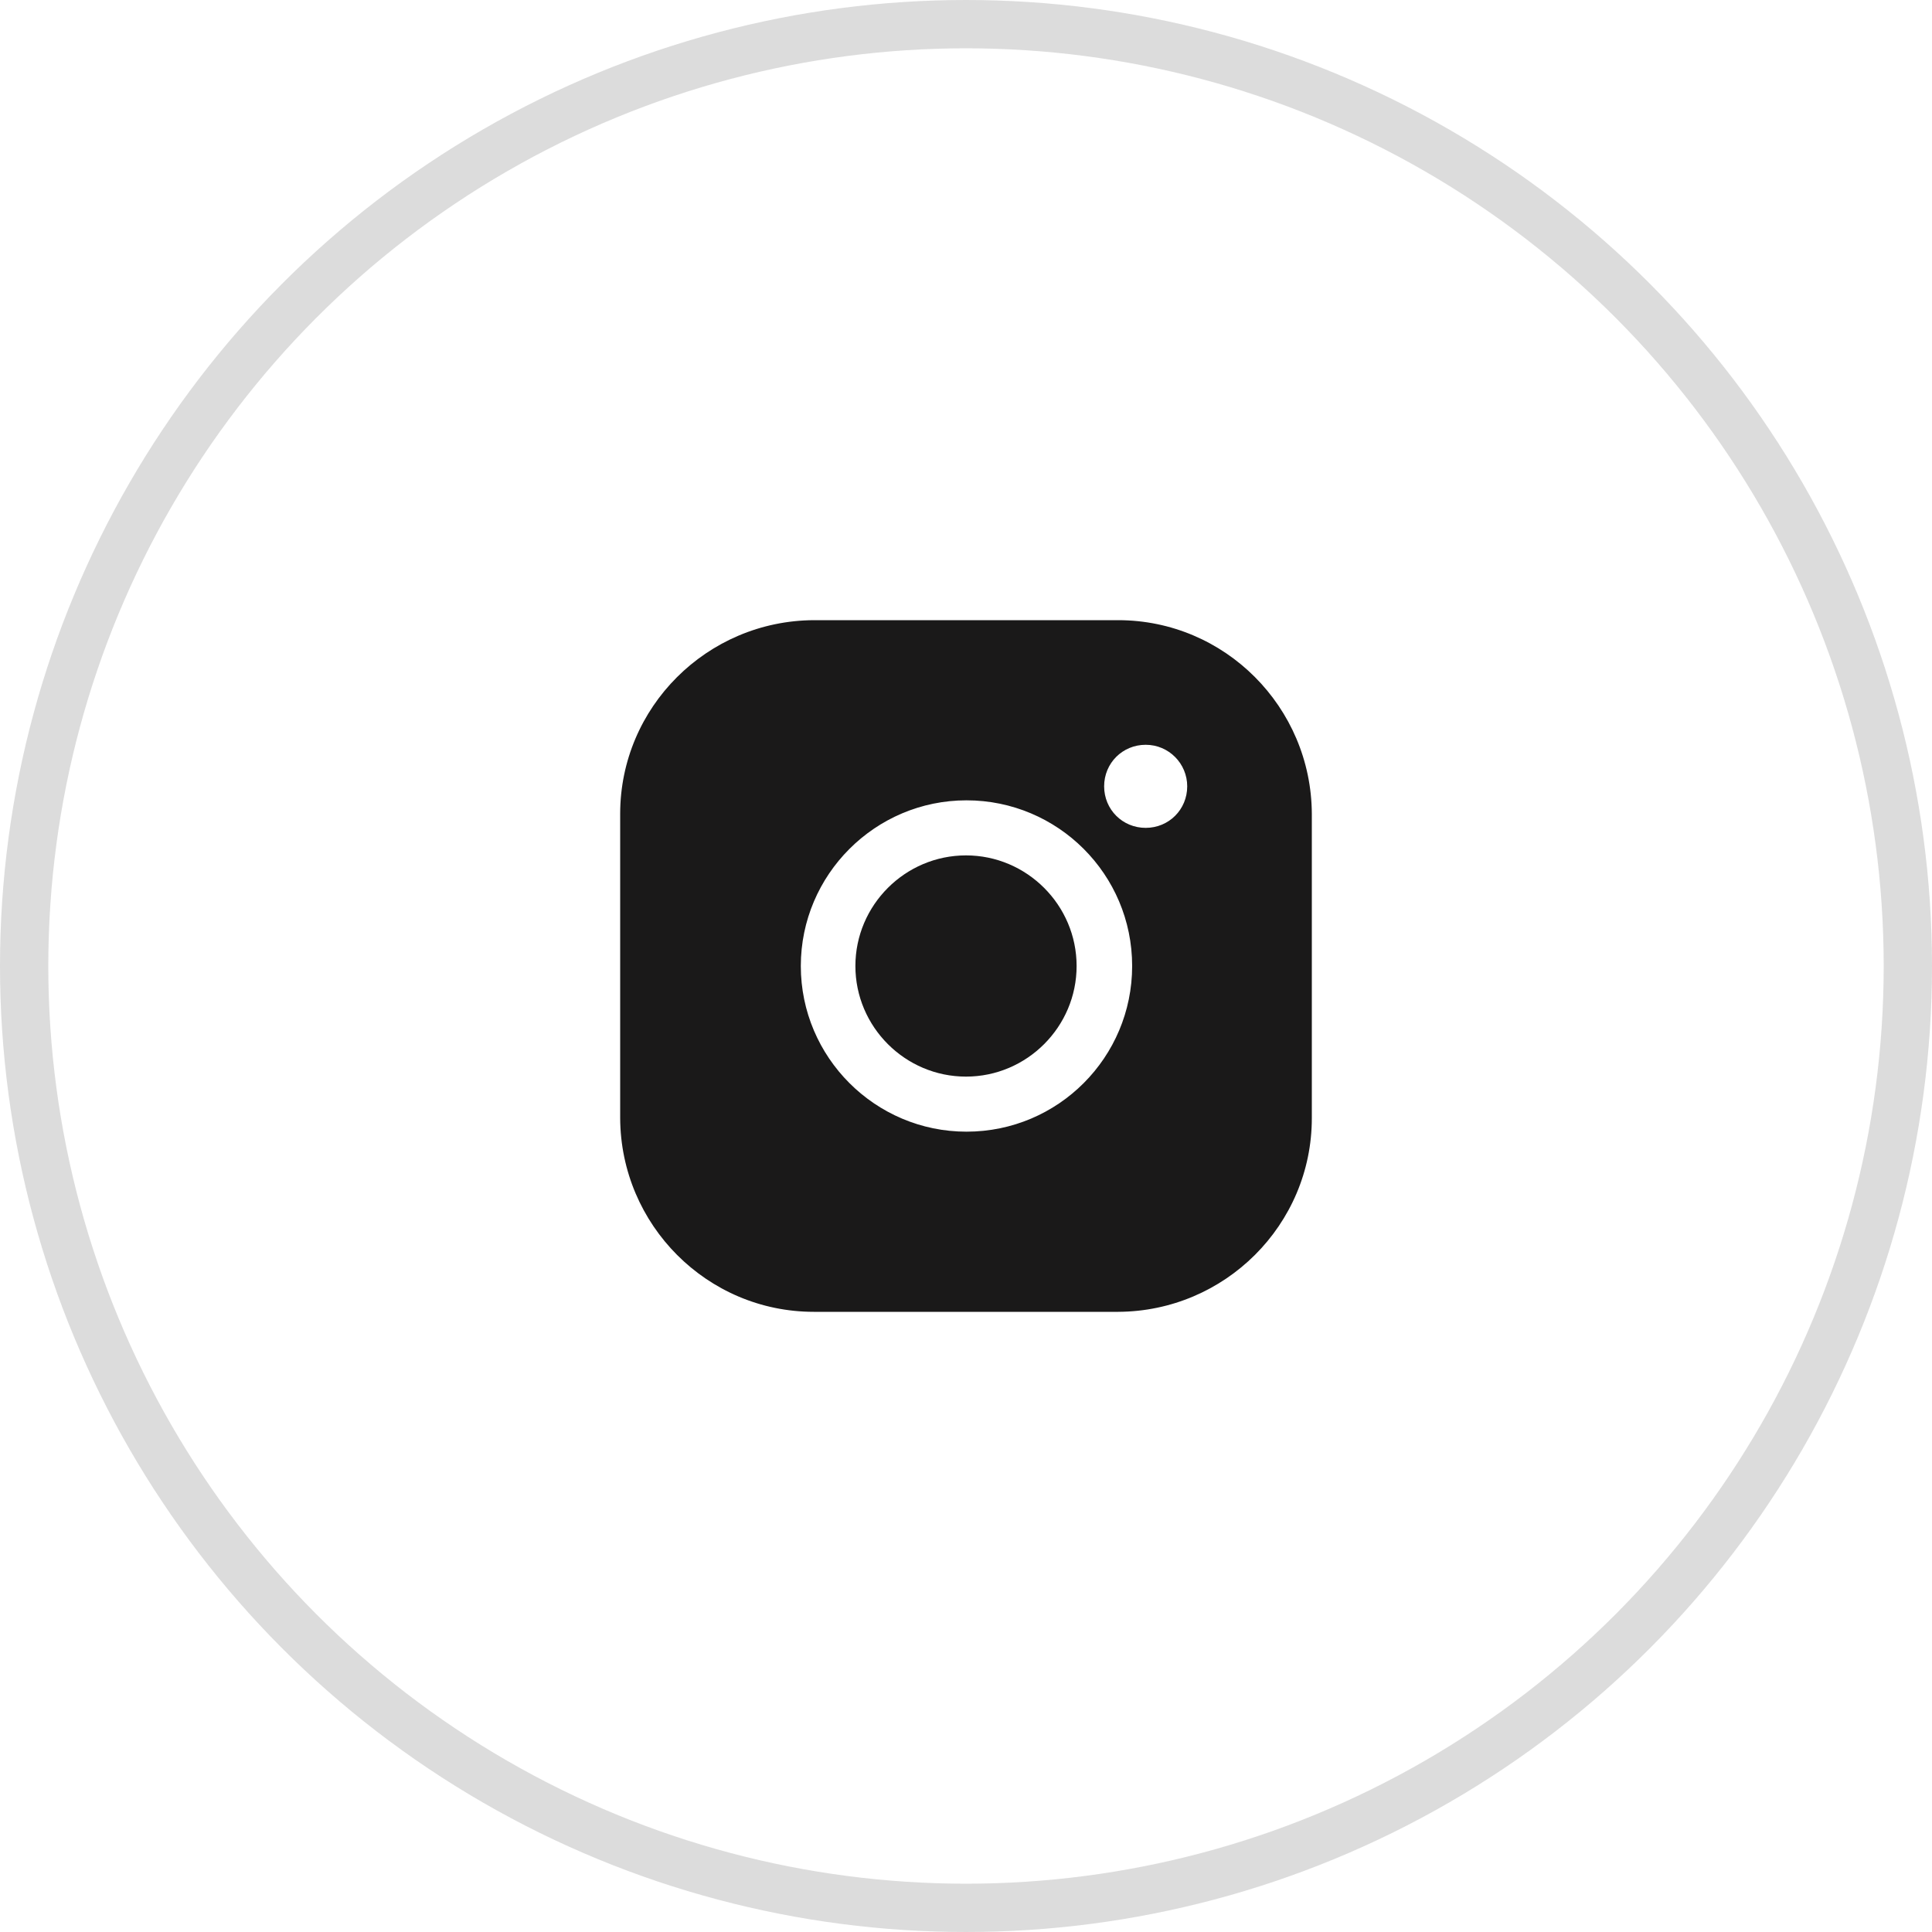 <?xml version="1.0" encoding="UTF-8"?>
<svg id="Layer_1" data-name="Layer 1" xmlns="http://www.w3.org/2000/svg" viewBox="0 0 40 40">
  <defs>
    <style>
      .cls-1 {
        fill: none;
        stroke: rgba(26, 25, 25, .15);
      }

      .cls-2 {
        fill: #1a1919;
        stroke-width: 0px;
      }
    </style>
  </defs>
  <circle class="cls-1" cx="20" cy="20" r="19.5"/>
  <path class="cls-2" d="m22.29,20c0,1.26-1.03,2.29-2.29,2.29s-2.29-1.03-2.29-2.29,1.03-2.29,2.29-2.29c1.26,0,2.29,1.03,2.29,2.29Zm4.87-3.15v6.3c0,2.21-1.8,4-4.01,4.01h-6.3c-2.21,0-4-1.8-4.01-4.01v-6.3c0-2.21,1.8-4,4.01-4.01h6.3c2.21,0,4,1.8,4.01,4.01Zm-3.72,3.15c0-1.9-1.54-3.43-3.43-3.43s-3.43,1.54-3.43,3.43,1.54,3.43,3.43,3.43c1.9,0,3.43-1.54,3.43-3.43Zm1.14-3.72c0-.47-.38-.86-.86-.86s-.86.38-.86.86.38.86.86.86.86-.38.86-.86Z"/>
</svg>